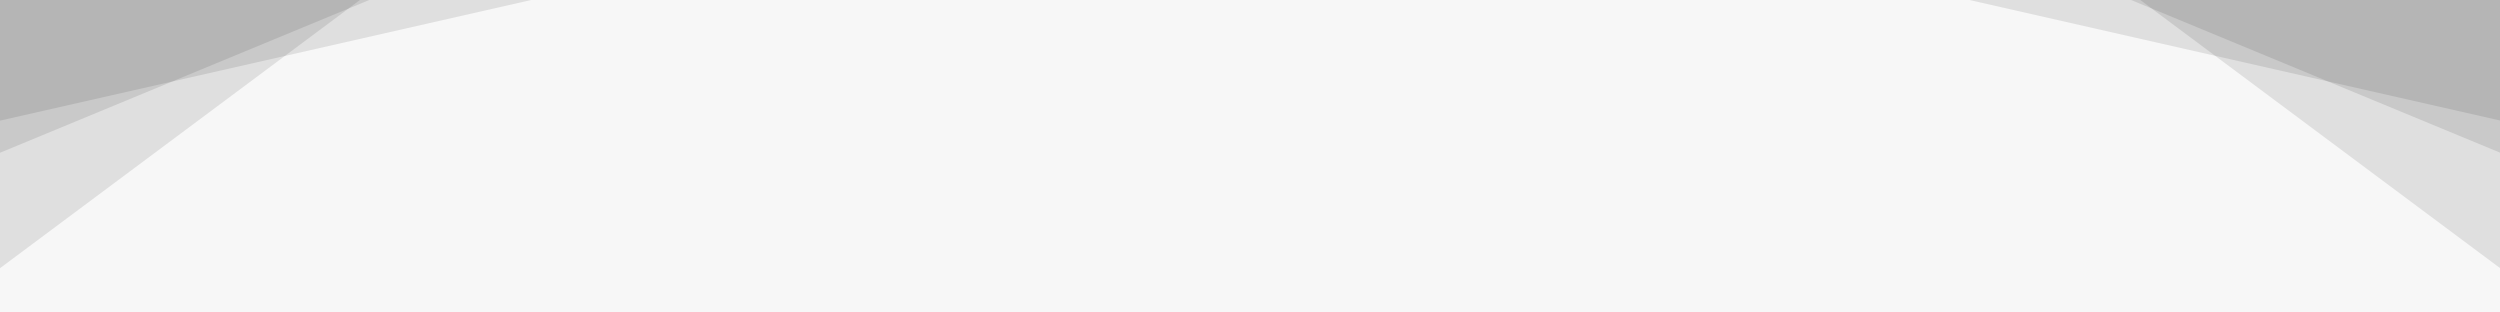 <?xml version="1.0" encoding="utf-8"?>
<!-- Generator: Adobe Illustrator 23.0.1, SVG Export Plug-In . SVG Version: 6.00 Build 0)  -->
<svg version="1.1" id="Layer_1" xmlns="http://www.w3.org/2000/svg" xmlns:xlink="http://www.w3.org/1999/xlink" x="0px" y="0px"
	 viewBox="0 0 1920 240" style="enable-background:new 0 0 1920 240;" xml:space="preserve">
<style type="text/css">
	.st0{fill:#F7F7F7;}
	.st1{clip-path:url(#SVGID_2_);}
	.st2{opacity:0.1;}
</style>
<rect class="st0" width="1920" height="240"/>
<g>
	<defs>
		<rect id="SVGID_1_" width="1920" height="240"/>
	</defs>
	<clipPath id="SVGID_2_">
		<use xlink:href="#SVGID_1_"  style="overflow:visible;"/>
	</clipPath>
	<g class="st1">
		<g>
			<polygon class="st2" points="1372.2,-202.3 2231.7,-14.2 1988.5,256.9 			"/>
			<polygon class="st2" points="1359.7,-114.6 2255.3,-110.3 2120.8,200.3 			"/>
			<polygon class="st2" points="1360.6,-34.5 2237.6,-170.4 2192.8,154.5 			"/>
		</g>
		<g>
			<polygon class="st2" points="547.8,-202.2 -311.7,-14.1 -68.5,257 			"/>
			<polygon class="st2" points="560.3,-114.5 -335.3,-110.2 -200.8,200.4 			"/>
			<polygon class="st2" points="559.4,-34.4 -317.6,-170.3 -272.8,154.6 			"/>
		</g>
	</g>
</g>
</svg>
